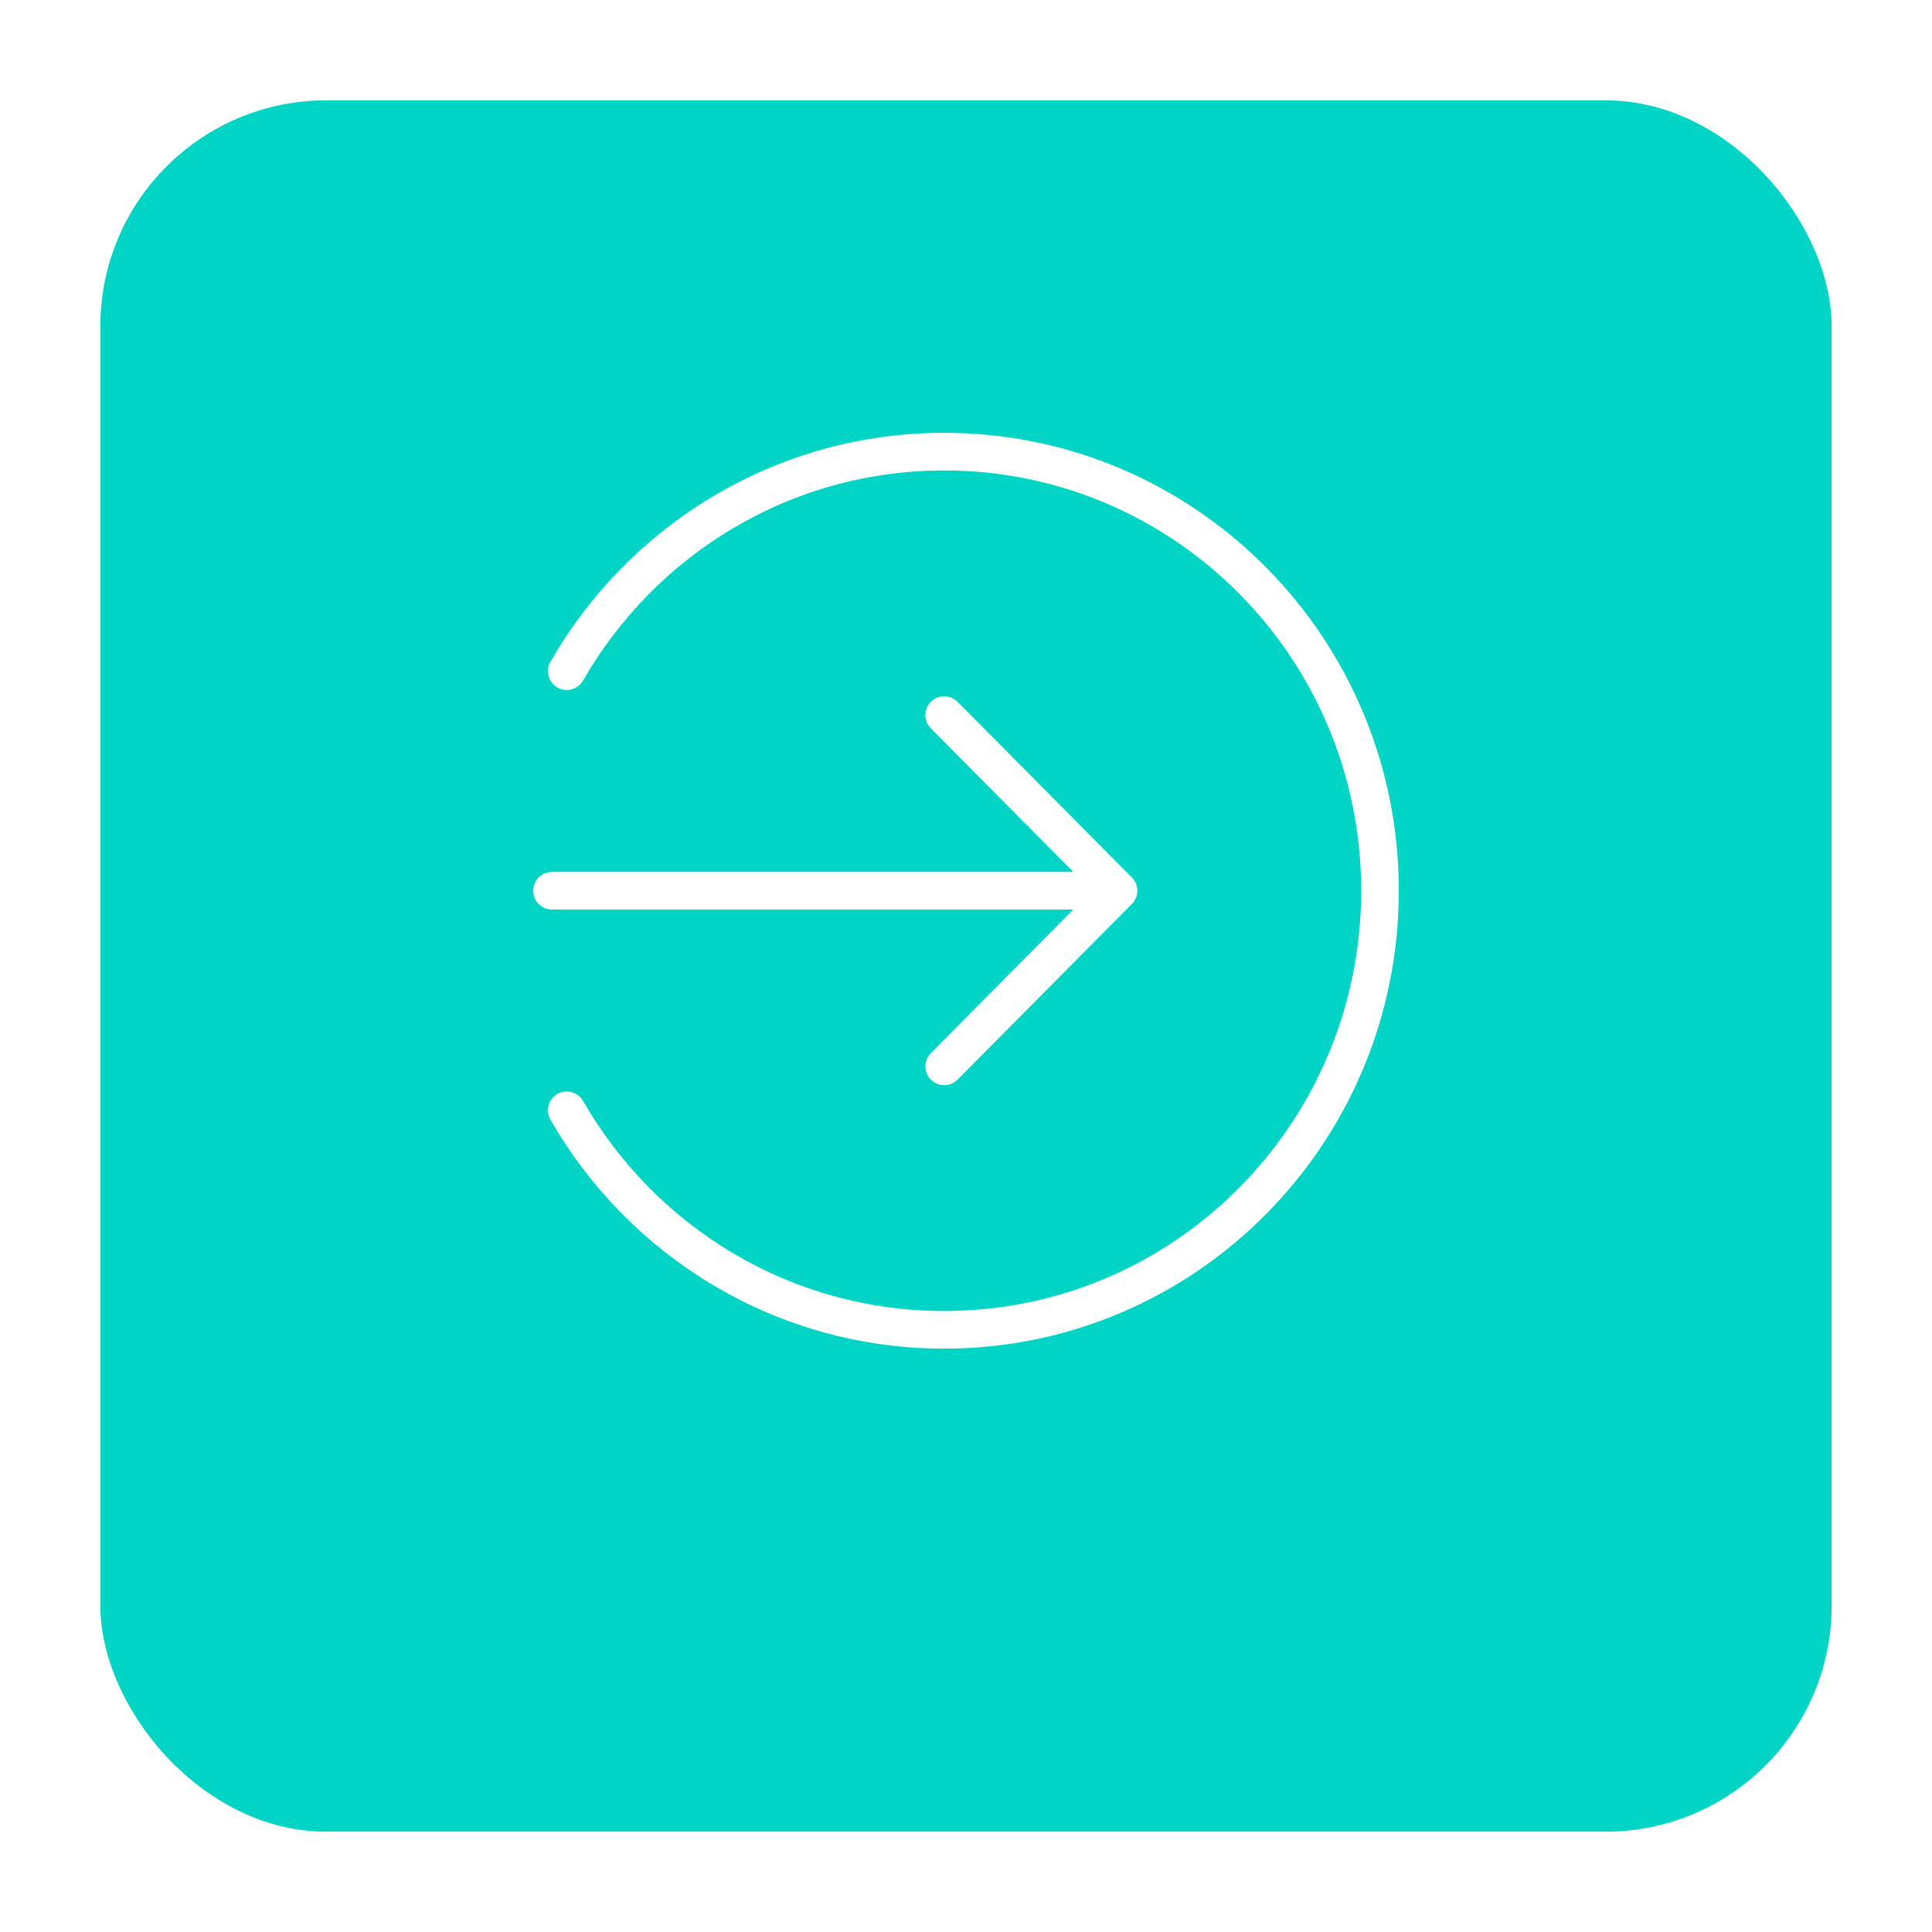 <?xml version="1.0" encoding="UTF-8"?> <svg xmlns="http://www.w3.org/2000/svg" width="77" height="77" viewBox="0 0 77 77" fill="none"><g filter="url(#filter0_d_193_3)"><rect x="4" width="69" height="69" rx="9" fill="#00D4C5"></rect></g><path d="M37.632 28.5L44.579 35.5M44.579 35.5L37.632 42.5M44.579 35.5H22M22.587 26.75C25.59 21.519 31.203 18 37.632 18C47.224 18 55 25.835 55 35.5C55 45.165 47.224 53 37.632 53C31.203 53 25.59 49.481 22.587 44.25" stroke="white" stroke-width="1.5" stroke-linecap="round" stroke-linejoin="round"></path><defs><filter id="filter0_d_193_3" x="0" y="0" width="77" height="77" filterUnits="userSpaceOnUse" color-interpolation-filters="sRGB"><feFlood flood-opacity="0" result="BackgroundImageFix"></feFlood><feColorMatrix in="SourceAlpha" type="matrix" values="0 0 0 0 0 0 0 0 0 0 0 0 0 0 0 0 0 0 127 0" result="hardAlpha"></feColorMatrix><feOffset dy="4"></feOffset><feGaussianBlur stdDeviation="2"></feGaussianBlur><feComposite in2="hardAlpha" operator="out"></feComposite><feColorMatrix type="matrix" values="0 0 0 0 0.514 0 0 0 0 0.627 0 0 0 0 0.859 0 0 0 1 0"></feColorMatrix><feBlend mode="normal" in2="BackgroundImageFix" result="effect1_dropShadow_193_3"></feBlend><feBlend mode="normal" in="SourceGraphic" in2="effect1_dropShadow_193_3" result="shape"></feBlend></filter></defs></svg> 
